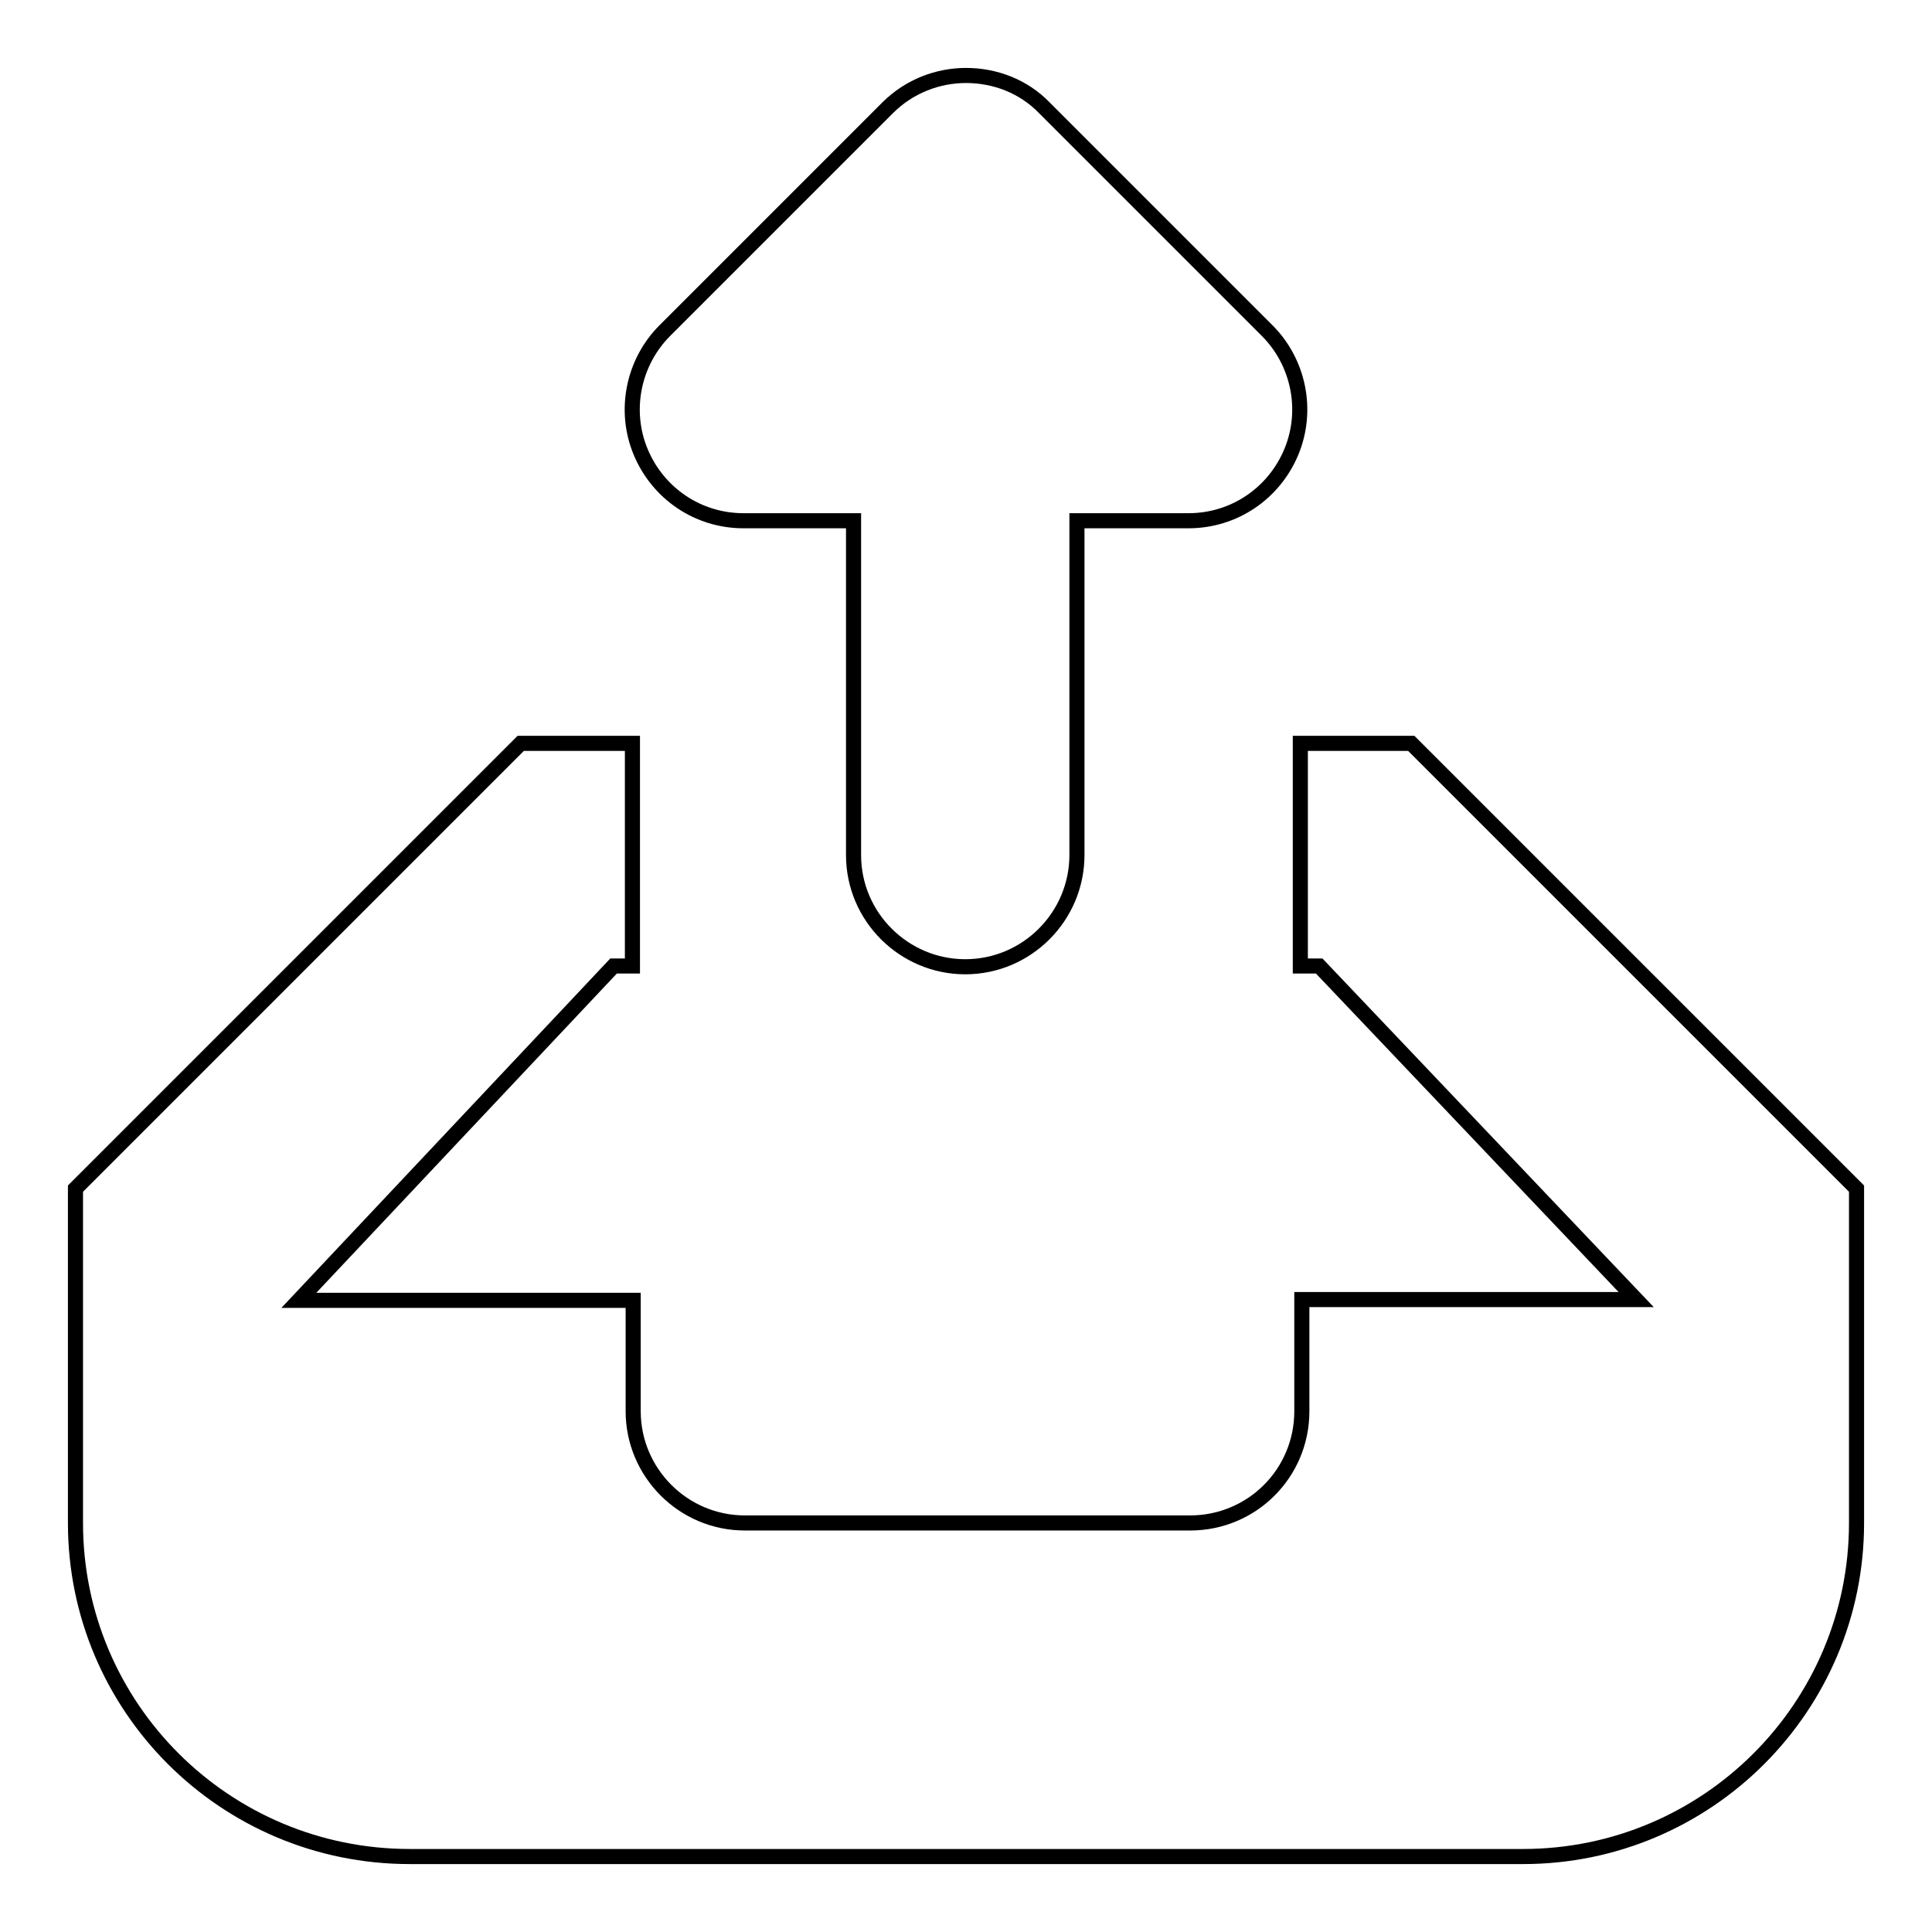 <?xml version="1.0" encoding="utf-8"?>
<!-- Svg Vector Icons : http://www.onlinewebfonts.com/icon -->
<!DOCTYPE svg PUBLIC "-//W3C//DTD SVG 1.1//EN" "http://www.w3.org/Graphics/SVG/1.1/DTD/svg11.dtd">
<svg version="1.1" xmlns="http://www.w3.org/2000/svg" xmlns:xlink="http://www.w3.org/1999/xlink" x="0px" y="0px" viewBox="0 0 256 256" enable-background="new 0 0 256 256" xml:space="preserve">
<g> <path stroke-width="2" fill-opacity="0" stroke="#000000"  d="M201.8,246H54.3C29.8,246,10,226.2,10,201.8v-44.3l59-59h14.8V128h-2.5l-41.7,44.3h44.3V187 c0,8.1,6.6,14.8,14.8,14.8h59c8.2,0,14.8-6.6,14.8-14.8v-14.8h44.3L174.8,128h-2.5V98.5H187l59,59v44.3 C246,226.2,226.2,246,201.8,246z M157.5,69h-14.8v44.3c0,8.1-6.6,14.8-14.8,14.8c-8.1,0-14.8-6.6-14.8-14.8V69H98.5 c-6,0-11.3-3.6-13.6-9.1c-2.3-5.5-1-11.9,3.2-16.1l29.5-29.5c2.9-2.9,6.7-4.3,10.4-4.3c3.8,0,7.6,1.4,10.4,4.3l29.5,29.5 c4.2,4.2,5.5,10.6,3.2,16.1C168.8,65.4,163.5,69,157.5,69z"/></g>
</svg>